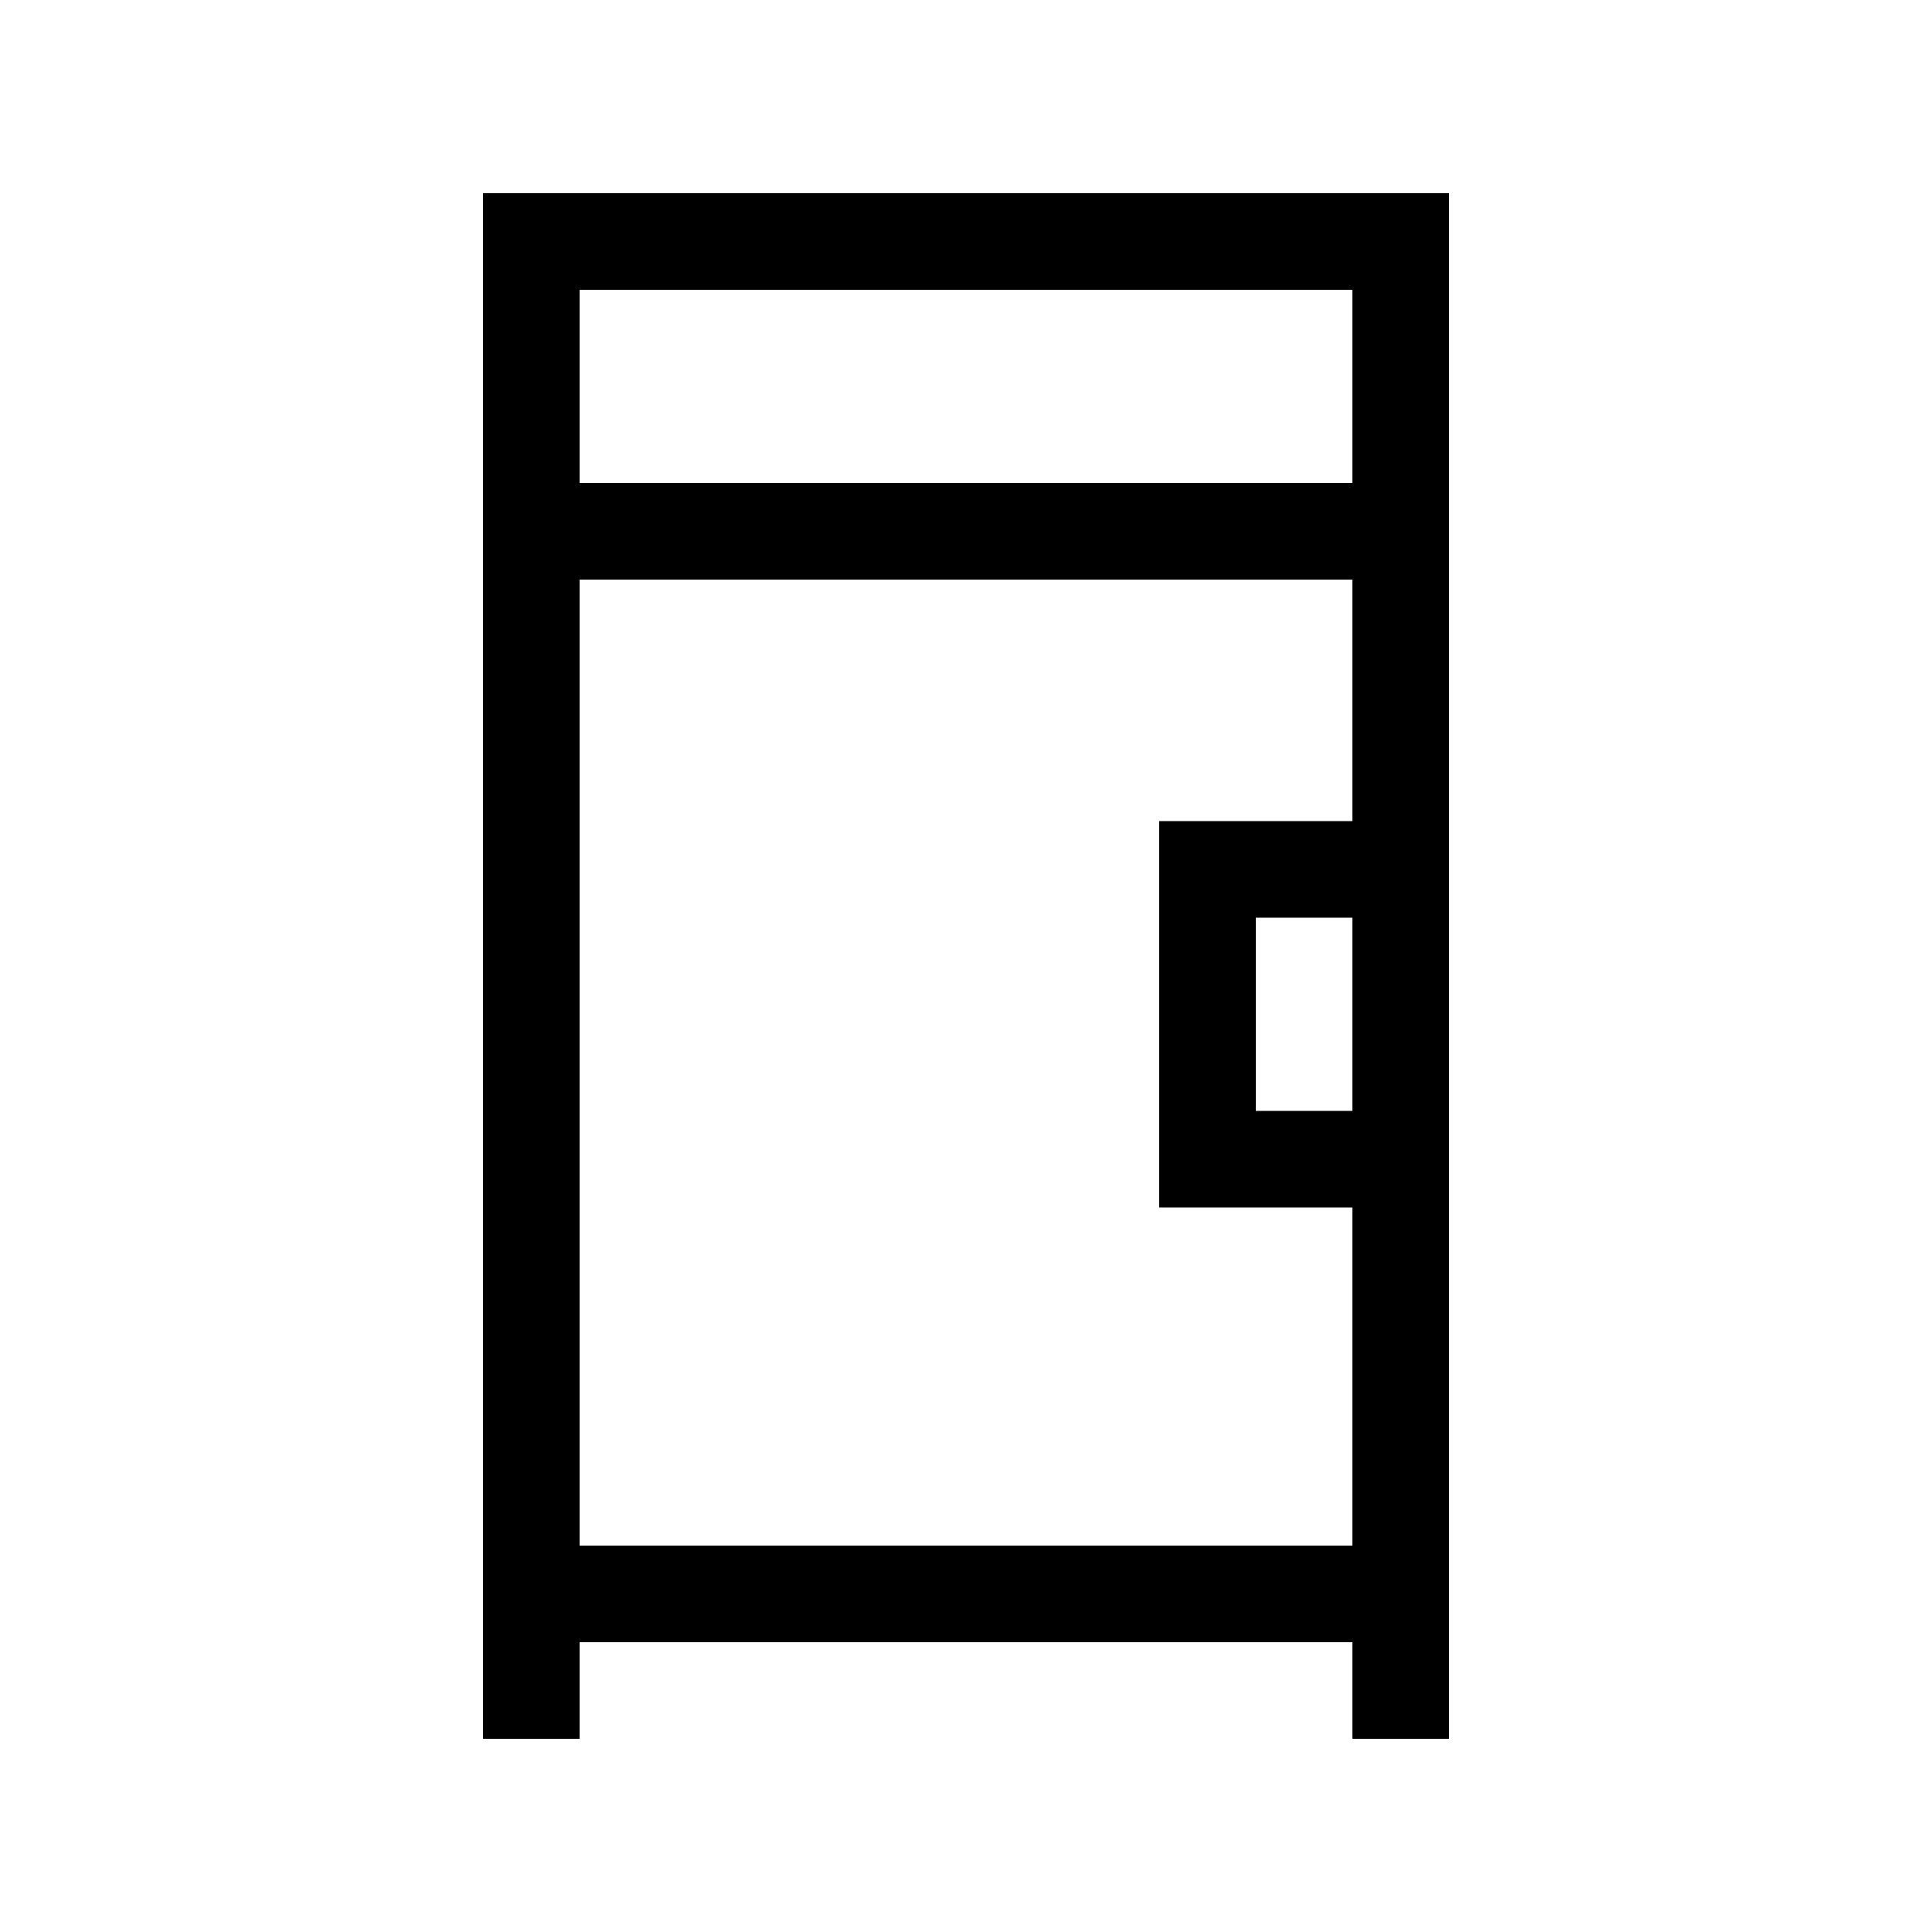 <svg xmlns="http://www.w3.org/2000/svg" viewBox="0 0 640 640"><!--! Font Awesome Pro 7.1.0 by @fontawesome - https://fontawesome.com License - https://fontawesome.com/license (Commercial License) Copyright 2025 Fonticons, Inc. --><path fill="currentColor" d="M160 64L480 64L480 576L448 576L448 544L192 544L192 576L160 576L160 64zM448 368L448 304L416 304L416 368L448 368zM448 272L448 192L192 192L192 512L448 512L448 400L384 400L384 272L448 272zM448 160L448 96L192 96L192 160L448 160z"/></svg>